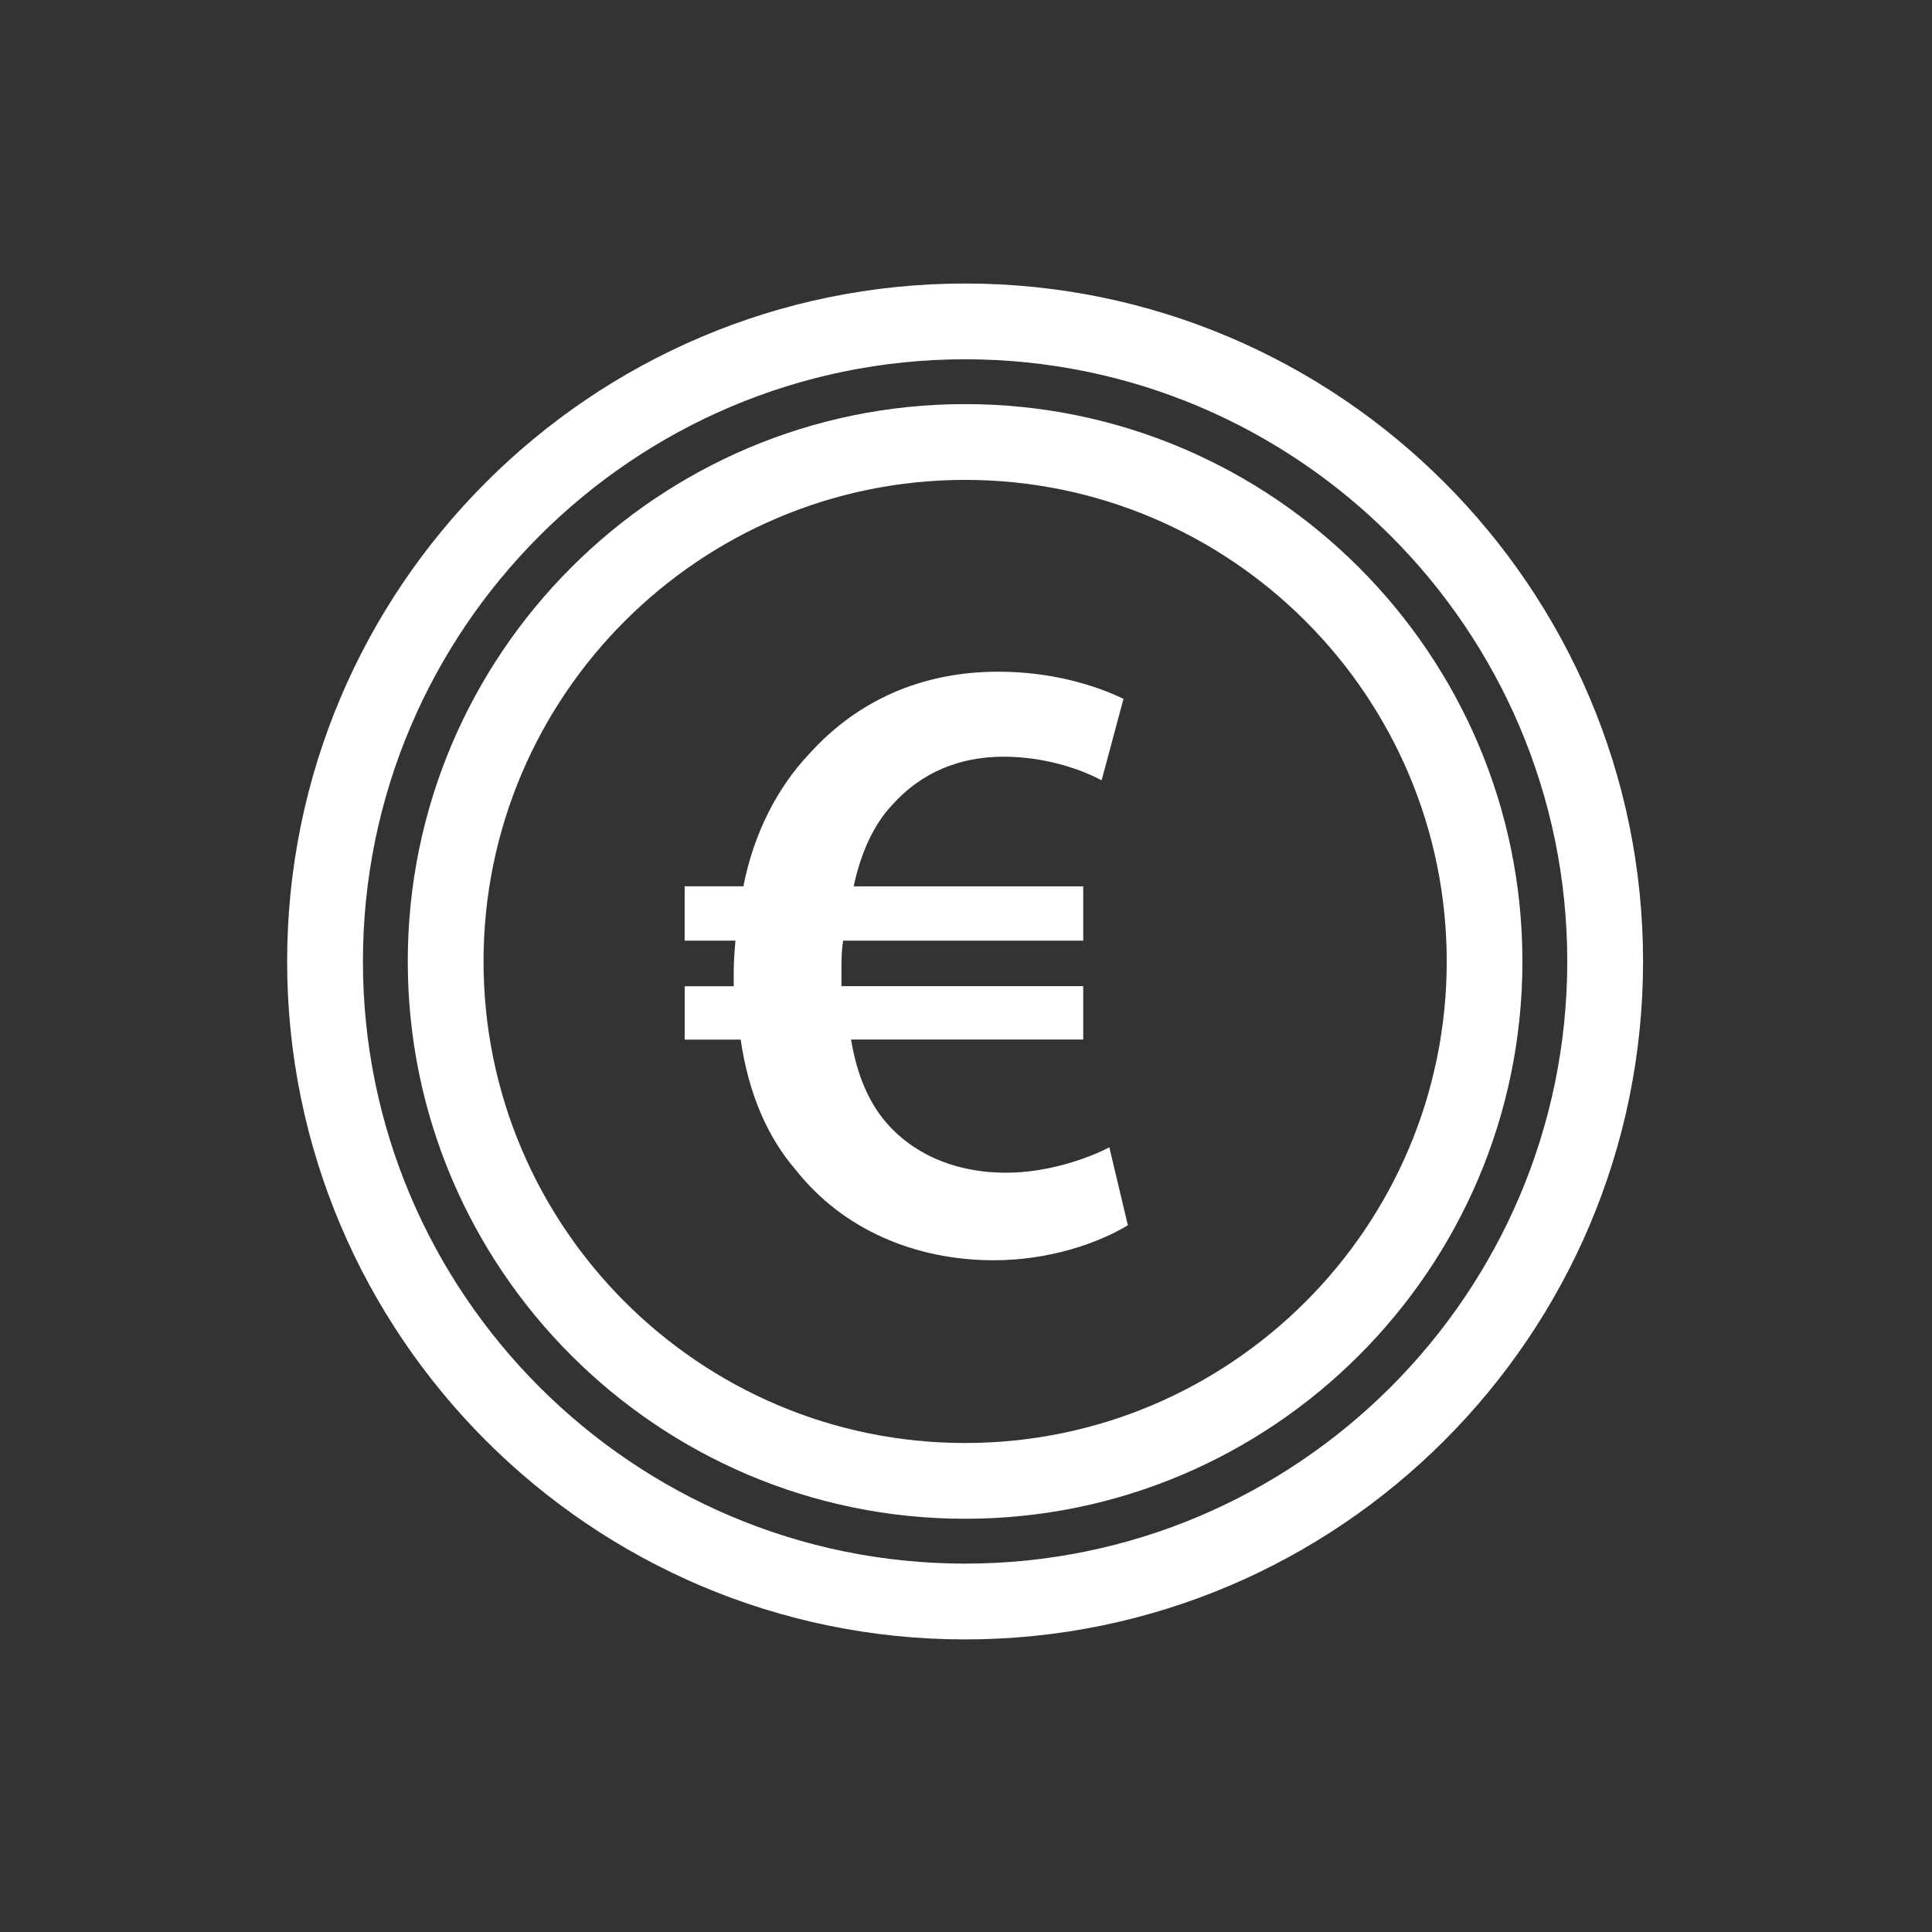 <?xml version="1.0" encoding="utf-8"?>
<!-- Generator: Adobe Illustrator 15.0.0, SVG Export Plug-In . SVG Version: 6.00 Build 0)  -->
<!DOCTYPE svg PUBLIC "-//W3C//DTD SVG 1.1//EN" "http://www.w3.org/Graphics/SVG/1.1/DTD/svg11.dtd">
<svg version="1.1" id="Calque_1" xmlns="http://www.w3.org/2000/svg" xmlns:xlink="http://www.w3.org/1999/xlink" x="0px" y="0px"
	 width="56.689px" height="56.689px" viewBox="0 0 56.689 56.689" enable-background="new 0 0 56.689 56.689" xml:space="preserve">
<rect x="0" y="0" width="56.689" height="56.689" fill="#333333" stroke="none"/>
<g id="Calque_1_2_">
	<g id="Calque_1_1_">
	</g>
</g>
<g id="ëÎÓÈ_1">
	<g>
		<path fill="#FFFFFF" d="M28.318,8.319c-10.968,0-19.893,8.923-19.893,19.892c0,10.97,8.924,19.893,19.893,19.893
			s19.893-8.924,19.893-19.893C48.211,17.243,39.287,8.319,28.318,8.319z M28.318,45.88c-9.743,0-17.669-7.927-17.669-17.669
			c0-9.743,7.926-17.669,17.669-17.669s17.669,7.926,17.669,17.669C45.987,37.953,38.061,45.88,28.318,45.88z"/>
		<path fill="#FFFFFF" d="M28.318,11.857c-9.018,0-16.353,7.336-16.353,16.353c0,9.018,7.335,16.354,16.353,16.354
			s16.353-7.336,16.353-16.354C44.671,19.193,37.336,11.857,28.318,11.857z M28.318,42.341c-7.791,0-14.13-6.339-14.13-14.13
			s6.339-14.13,14.13-14.13c7.792,0,14.132,6.339,14.132,14.13S36.11,42.341,28.318,42.341z"/>
	</g>
	<g>
		<path fill="#FFFFFF" d="M33.094,35.952c-0.849,0.514-2.285,1.027-3.931,1.027c-2.34,0-4.448-0.924-5.81-2.646
			c-0.822-0.949-1.39-2.233-1.619-3.828H20.09v-1.567h1.439c0-0.128,0-0.284,0-0.412c0-0.31,0.025-0.644,0.051-0.925h-1.491v-1.595
			h1.724c0.307-1.567,1.002-2.903,1.927-3.881c1.388-1.542,3.264-2.416,5.553-2.416c1.539,0,2.824,0.386,3.672,0.797l-0.641,2.391
			c-0.668-0.36-1.723-0.694-2.879-0.694c-1.286,0-2.416,0.462-3.264,1.414c-0.54,0.565-0.926,1.414-1.132,2.39h6.735V27.6h-7.043
			c-0.051,0.281-0.051,0.591-0.051,0.897c0,0.154,0,0.283,0,0.438h7.094v1.567h-6.812c0.18,1.104,0.564,1.927,1.104,2.519
			c0.874,0.951,2.107,1.389,3.444,1.389c1.258,0,2.44-0.438,3.03-0.746L33.094,35.952z"/>
	</g>
</g>
</svg>
